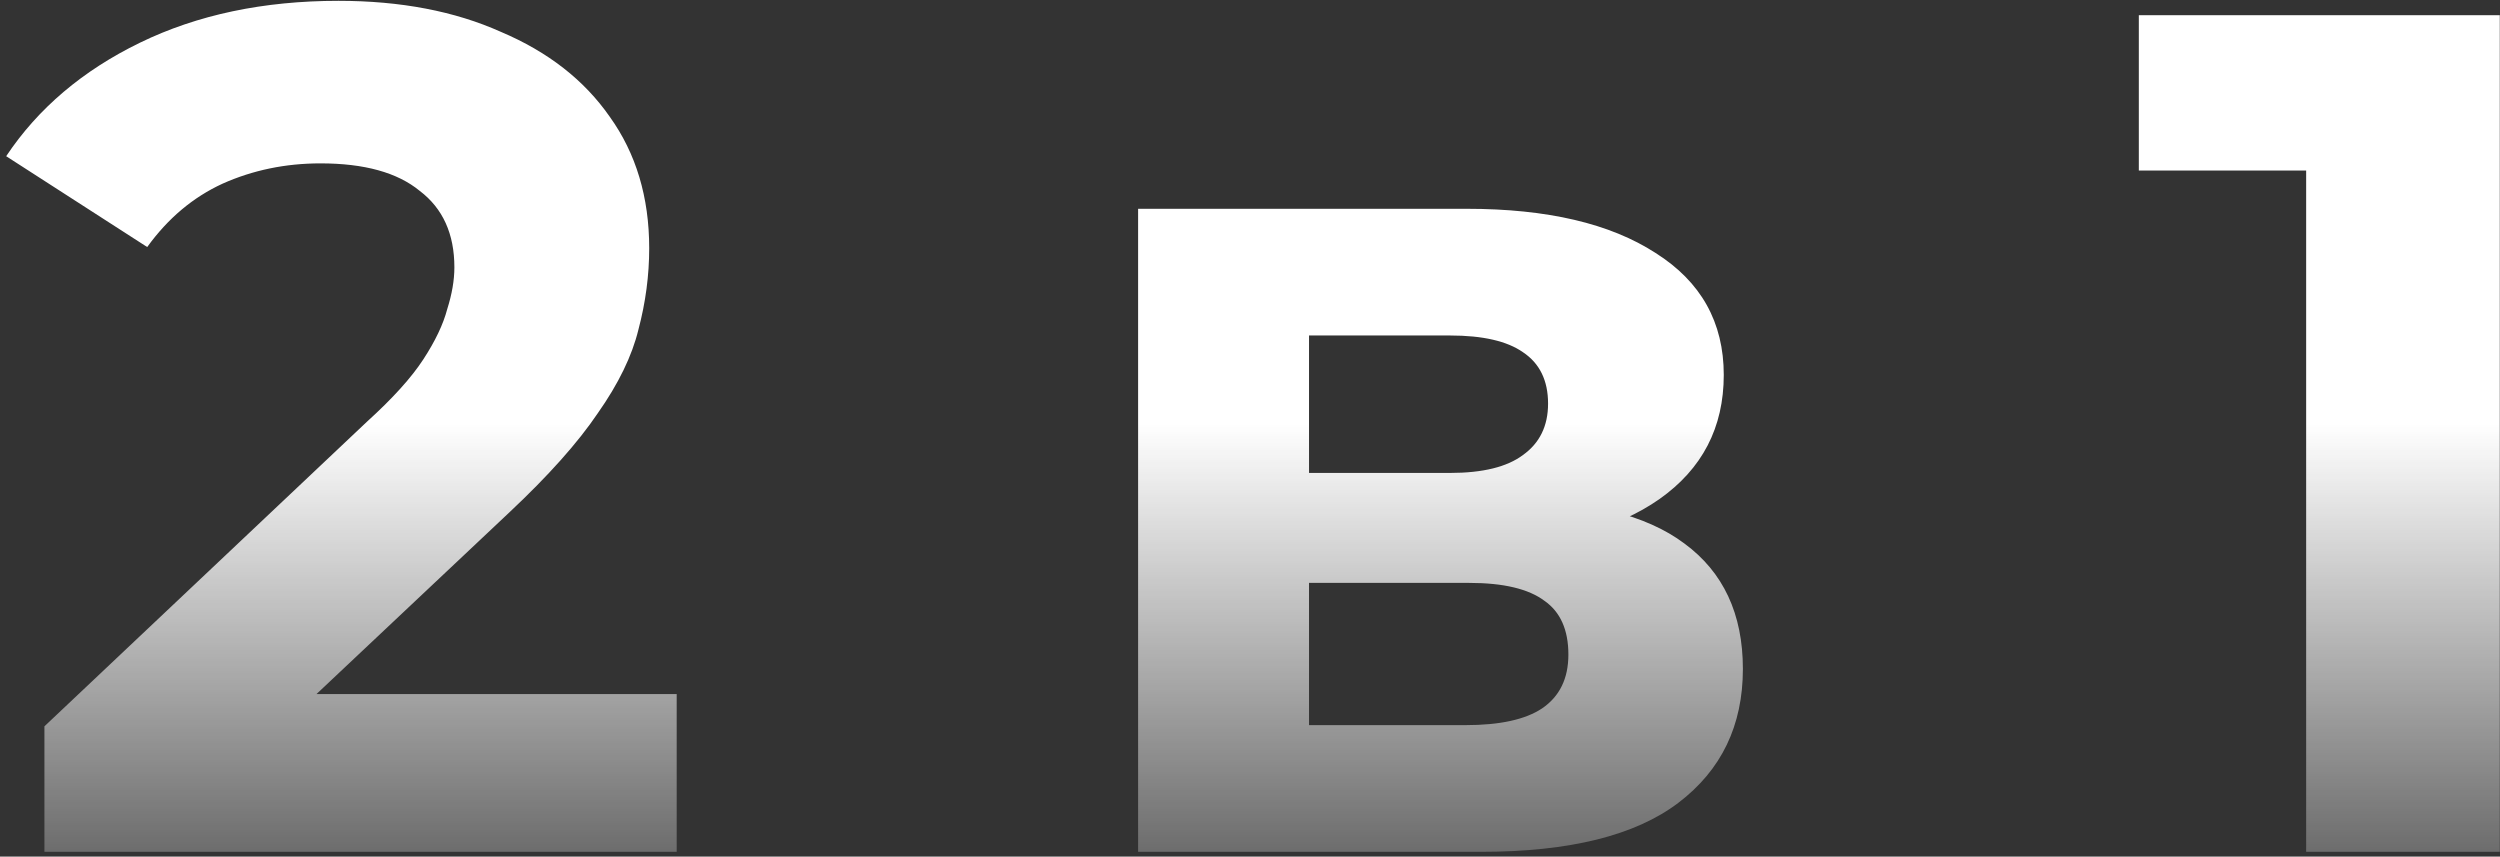 <svg width="251" height="86" viewBox="0 0 251 86" fill="none" xmlns="http://www.w3.org/2000/svg">
<rect x="0" y="0" width="251" height="86" fill="#333333" stroke="none"/>
<path d="M4.46 85.523V72.923L36.86 42.323C39.42 40.003 41.3 37.923 42.5 36.083C43.7 34.243 44.5 32.563 44.9 31.043C45.38 29.523 45.62 28.123 45.62 26.843C45.62 23.483 44.46 20.923 42.14 19.163C39.9 17.323 36.58 16.403 32.18 16.403C28.66 16.403 25.38 17.083 22.34 18.443C19.38 19.803 16.86 21.923 14.78 24.803L0.62 15.683C3.82 10.883 8.3 7.083 14.06 4.283C19.82 1.483 26.46 0.083 33.98 0.083C40.22 0.083 45.66 1.123 50.3 3.203C55.02 5.203 58.66 8.043 61.22 11.723C63.86 15.403 65.18 19.803 65.18 24.923C65.18 27.643 64.82 30.363 64.1 33.083C63.46 35.723 62.1 38.523 60.02 41.483C58.02 44.443 55.06 47.763 51.14 51.443L24.26 76.763L20.54 69.683H67.94V85.523H4.46ZM114.266 85.523V20.963H147.266C155.346 20.963 161.666 22.443 166.226 25.403C170.786 28.283 173.066 32.363 173.066 37.643C173.066 42.923 170.906 47.083 166.586 50.123C162.346 53.083 156.706 54.563 149.666 54.563L151.586 50.243C159.426 50.243 165.266 51.683 169.106 54.563C173.026 57.443 174.986 61.643 174.986 67.163C174.986 72.843 172.826 77.323 168.506 80.603C164.186 83.883 157.586 85.523 148.706 85.523H114.266ZM131.426 72.803H147.146C150.586 72.803 153.146 72.243 154.826 71.123C156.586 69.923 157.466 68.123 157.466 65.723C157.466 63.243 156.666 61.443 155.066 60.323C153.466 59.123 150.946 58.523 147.506 58.523H131.426V72.803ZM131.426 47.483H145.586C148.866 47.483 151.306 46.883 152.906 45.683C154.586 44.483 155.426 42.763 155.426 40.523C155.426 38.203 154.586 36.483 152.906 35.363C151.306 34.243 148.866 33.683 145.586 33.683H131.426V47.483ZM231.538 85.523V8.723L239.938 17.123H214.738V1.523H250.978V85.523H231.538Z" fill="url(#paint0_linear_5471_27501)"/>
<defs>
<linearGradient id="paint0_linear_5471_27501" x1="131" y1="-17.477" x2="131" y2="102.523" gradientUnits="userSpaceOnUse">
<stop offset="0.5" stop-color="white"/>
<stop offset="1" stop-color="white" stop-opacity="0"/>
</linearGradient>
</defs>
</svg>
